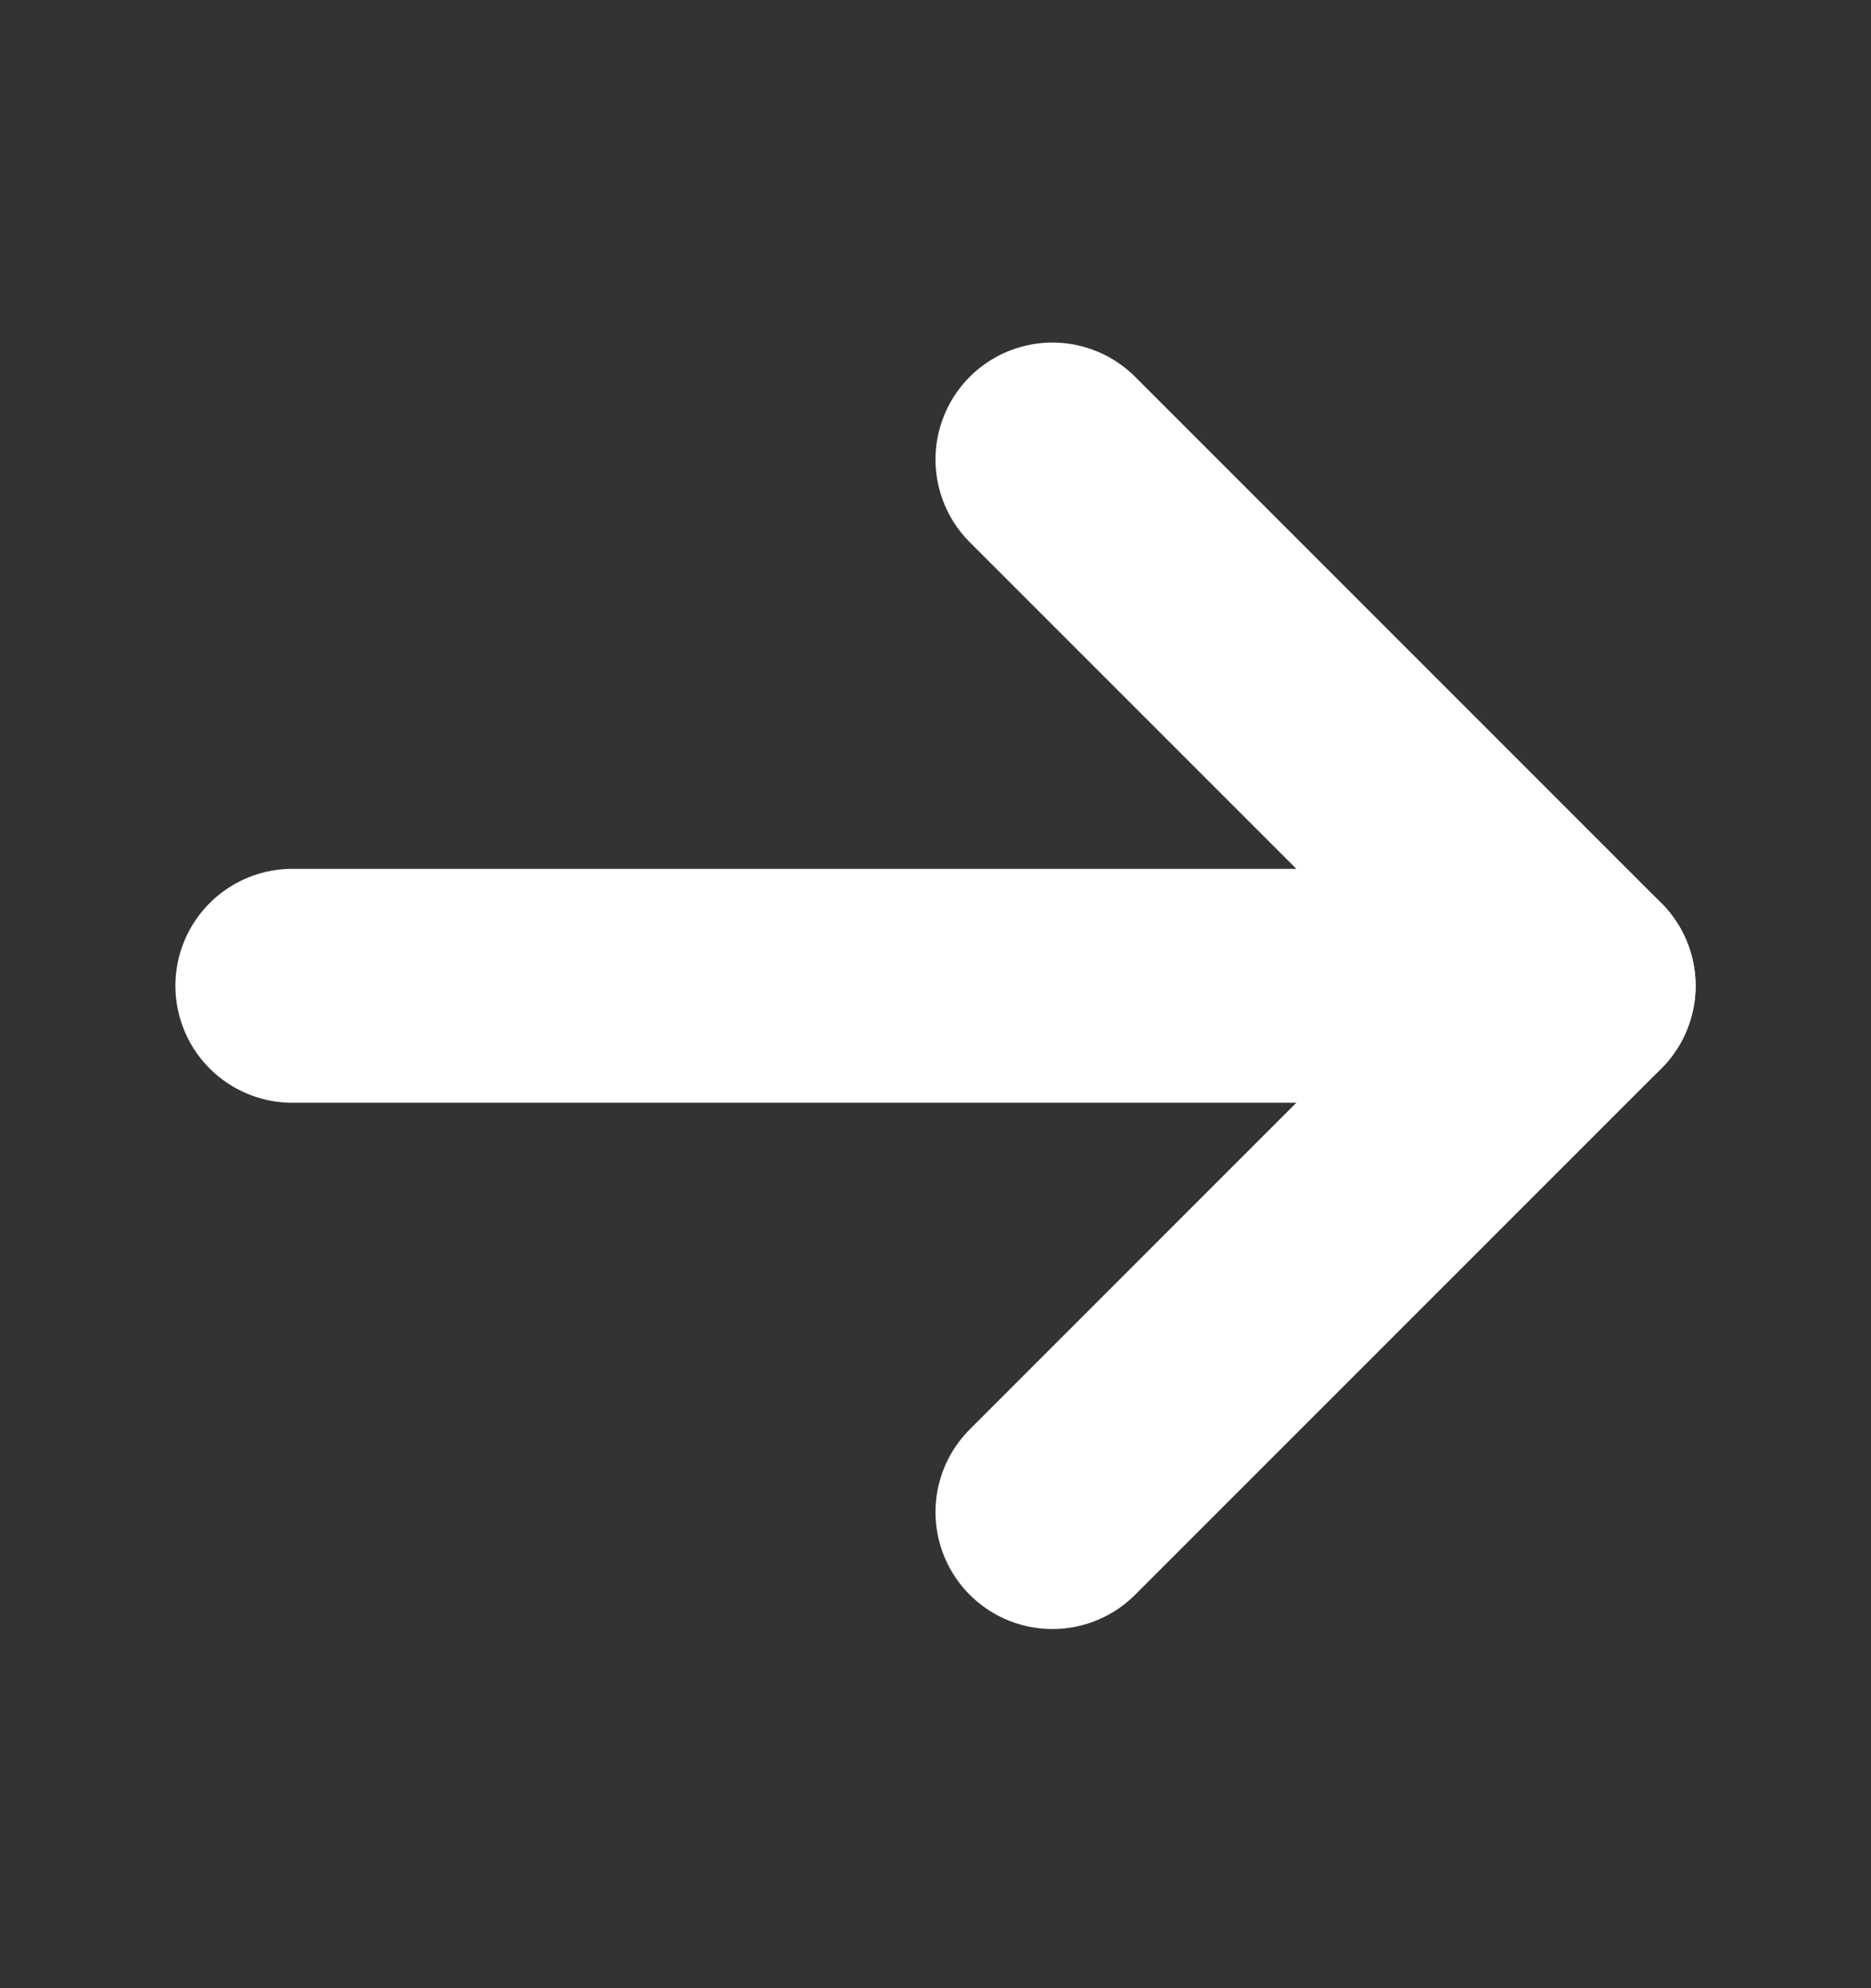 <svg width="16" height="17" viewBox="0 0 16 17" fill="none" xmlns="http://www.w3.org/2000/svg">
<rect x="0" y="0" width="16" height="17" fill="#333333" stroke="none"/>
<path d="M2.5 8.429H13.5" stroke="white" style="stroke:white;stroke-opacity:1;" stroke-width="2" stroke-linecap="round" stroke-linejoin="round"/>
<path d="M9 3.929L13.5 8.429L9 12.929" stroke="white" style="stroke:white;stroke-opacity:1;" stroke-width="2" stroke-linecap="round" stroke-linejoin="round"/>
</svg>
